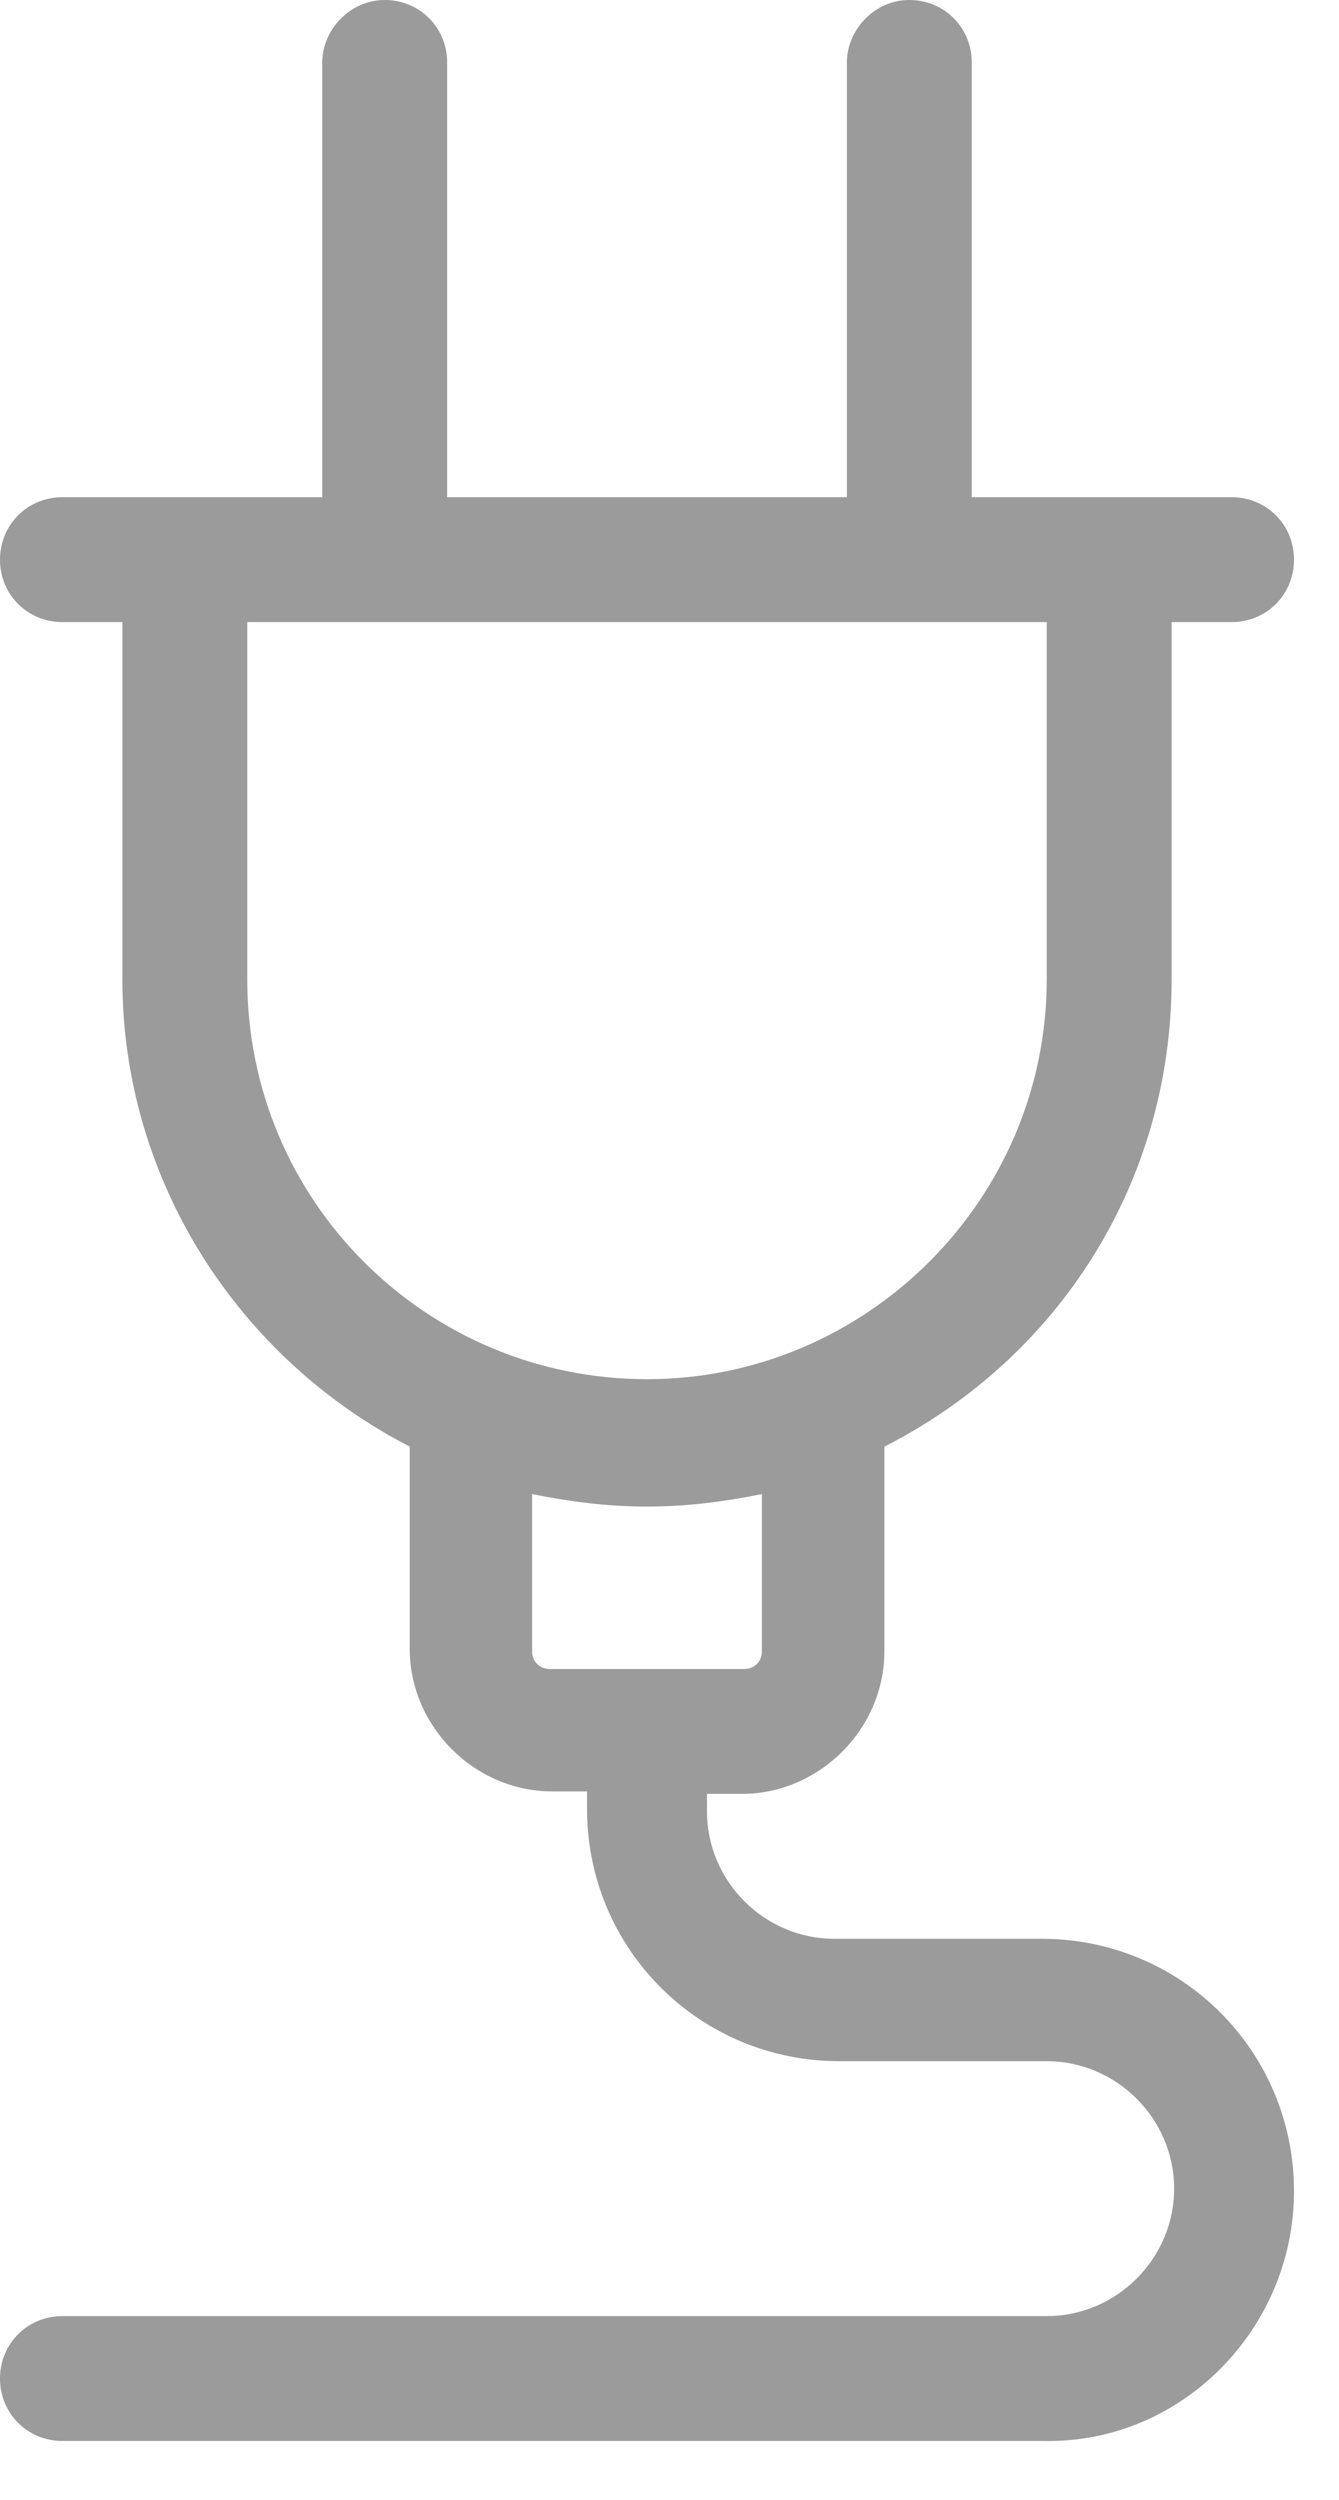 <?xml version="1.0" encoding="UTF-8"?>
<svg width="15px" height="28px" viewBox="0 0 15 28" version="1.1" xmlns="http://www.w3.org/2000/svg" xmlns:xlink="http://www.w3.org/1999/xlink">
    <!-- Generator: Sketch 44.1 (41455) - http://www.bohemiancoding.com/sketch -->
    <title>ic_alimentazione</title>
    <desc>Created with Sketch.</desc>
    <defs></defs>
    <g id="2403" stroke="none" stroke-width="1" fill="none" fill-rule="evenodd">
        <g id="2.-SCHEDA-PRODOTTO" transform="translate(-113, -1598)" fill-rule="nonzero" fill="#9B9B9B">
            <path d="M127.496,1622.543 C127.496,1620.976 126.237,1619.716 124.67,1619.716 L122.347,1619.716 C121.563,1619.716 120.92,1619.073 120.92,1618.289 L120.92,1618.093 L121.311,1618.093 C122.179,1618.093 122.907,1617.365 122.907,1616.498 L122.907,1614.203 C124.838,1613.224 126.125,1611.265 126.125,1608.97 L126.125,1604.968 L126.797,1604.968 C127.188,1604.968 127.496,1604.66 127.496,1604.269 C127.496,1603.877 127.188,1603.569 126.797,1603.569 L123.886,1603.569 L123.886,1598.7 C123.886,1598.308 123.578,1598 123.186,1598 C122.795,1598 122.487,1598.336 122.487,1598.7 L122.487,1603.569 L118.009,1603.569 L118.009,1598.7 C118.009,1598.308 117.701,1598 117.31,1598 C116.918,1598 116.61,1598.336 116.61,1598.7 L116.61,1603.569 L113.7,1603.569 C113.308,1603.569 113,1603.877 113,1604.269 C113,1604.66 113.308,1604.968 113.7,1604.968 L114.371,1604.968 L114.371,1608.97 C114.371,1611.237 115.687,1613.224 117.59,1614.203 L117.59,1616.47 C117.59,1617.338 118.317,1618.065 119.185,1618.065 L119.576,1618.065 L119.576,1618.261 C119.576,1619.828 120.836,1621.087 122.403,1621.087 L124.726,1621.087 C125.509,1621.087 126.153,1621.731 126.153,1622.515 C126.153,1623.298 125.509,1623.942 124.726,1623.942 L113.7,1623.942 C113.308,1623.942 113,1624.25 113,1624.642 C113,1625.033 113.308,1625.341 113.7,1625.341 L124.698,1625.341 C126.237,1625.369 127.496,1624.082 127.496,1622.543 Z M115.77,1608.97 L115.77,1604.968 L124.726,1604.968 L124.726,1608.97 C124.726,1611.433 122.711,1613.448 120.248,1613.448 C117.785,1613.448 115.77,1611.461 115.77,1608.97 Z M118.961,1616.498 L118.961,1614.735 C119.381,1614.819 119.8,1614.875 120.248,1614.875 C120.696,1614.875 121.116,1614.819 121.535,1614.735 L121.535,1616.498 C121.535,1616.61 121.451,1616.694 121.339,1616.694 L119.157,1616.694 C119.045,1616.694 118.961,1616.61 118.961,1616.498 Z" id="ic_alimentazione"></path>
        </g>
    </g>
</svg>